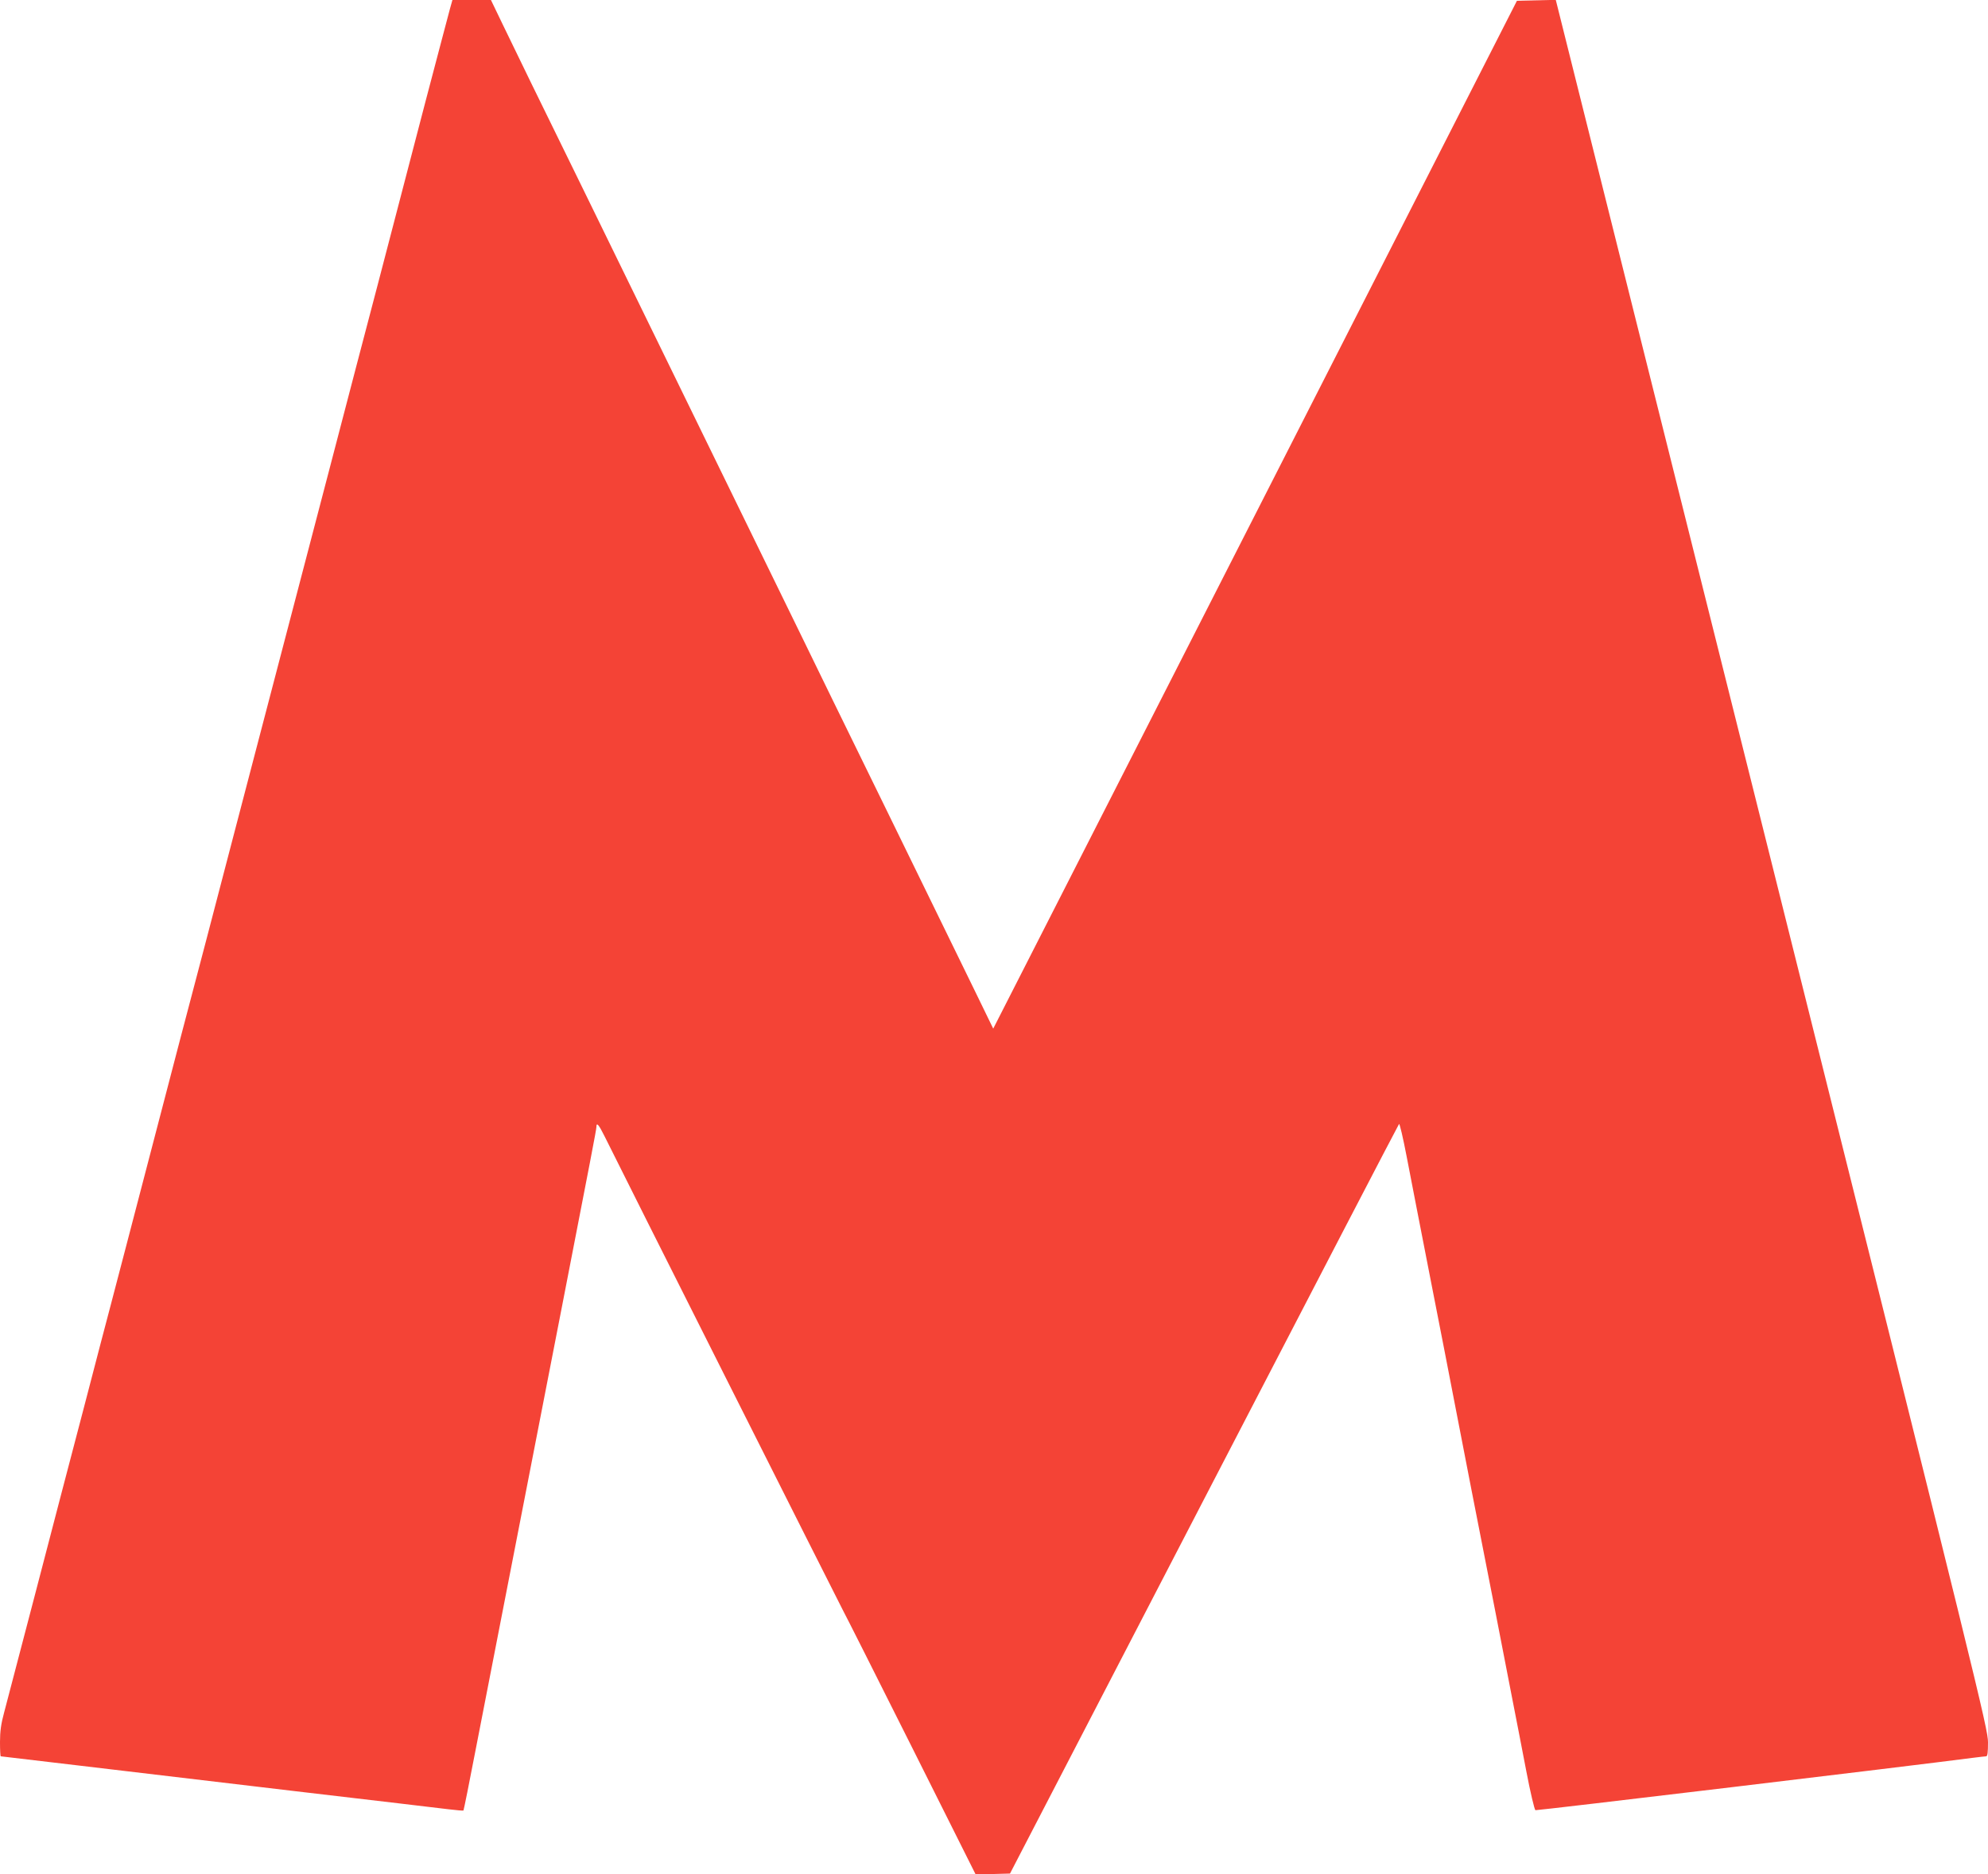 <?xml version="1.0" standalone="no"?>
<!DOCTYPE svg PUBLIC "-//W3C//DTD SVG 20010904//EN"
 "http://www.w3.org/TR/2001/REC-SVG-20010904/DTD/svg10.dtd">
<svg version="1.0" xmlns="http://www.w3.org/2000/svg"
 width="1280pt" height="1207pt" viewBox="0 0 1280 1207"
 preserveAspectRatio="xMidYMid meet">
<g transform="translate(0,1207) scale(0.1,-0.1)"
fill="#f44336" stroke="none">
<path d="M2897 12013 c-9 -32 -79 -300 -157 -595 -252 -967 -420 -1611 -445
-1703 -13 -49 -92 -351 -175 -670 -83 -319 -160 -611 -170 -650 -10 -38 -73
-279 -140 -535 -67 -256 -130 -496 -140 -535 -10 -38 -87 -331 -170 -650 -83
-319 -162 -620 -175 -670 -13 -49 -87 -332 -165 -627 -363 -1392 -423 -1620
-450 -1723 -16 -60 -93 -353 -170 -650 -78 -297 -220 -839 -315 -1205 -96
-366 -185 -708 -199 -760 -19 -69 -26 -120 -26 -187 0 -51 2 -93 5 -93 3 0
231 -27 508 -60 276 -33 902 -107 1392 -165 490 -57 932 -110 983 -116 51 -6
94 -10 96 -8 2 2 38 180 79 394 198 1017 481 2472 557 2860 179 920 220 1132
220 1147 0 34 15 17 53 -60 88 -180 1503 -2992 1532 -3047 18 -33 218 -430
445 -883 l412 -823 110 3 111 3 1249 2410 c687 1326 1252 2413 1256 2417 4 4
26 -90 49 -210 23 -119 91 -471 152 -782 61 -311 129 -659 151 -775 22 -115
74 -382 115 -593 41 -210 109 -554 150 -765 41 -210 92 -474 114 -587 22 -113
62 -317 88 -454 26 -137 53 -250 59 -253 9 -3 2417 285 2814 337 41 5 81 10
88 10 9 0 12 25 12 90 0 86 -58 323 -1391 5655 l-1392 5566 -125 -3 -125 -3
-1686 -3310 -1686 -3309 -126 259 c-70 143 -326 667 -569 1165 -244 498 -487
995 -540 1105 -92 189 -402 824 -1406 2878 -241 490 -472 965 -515 1055 l-78
162 -124 0 -124 0 -16 -57z"/>
</g>
</svg>

